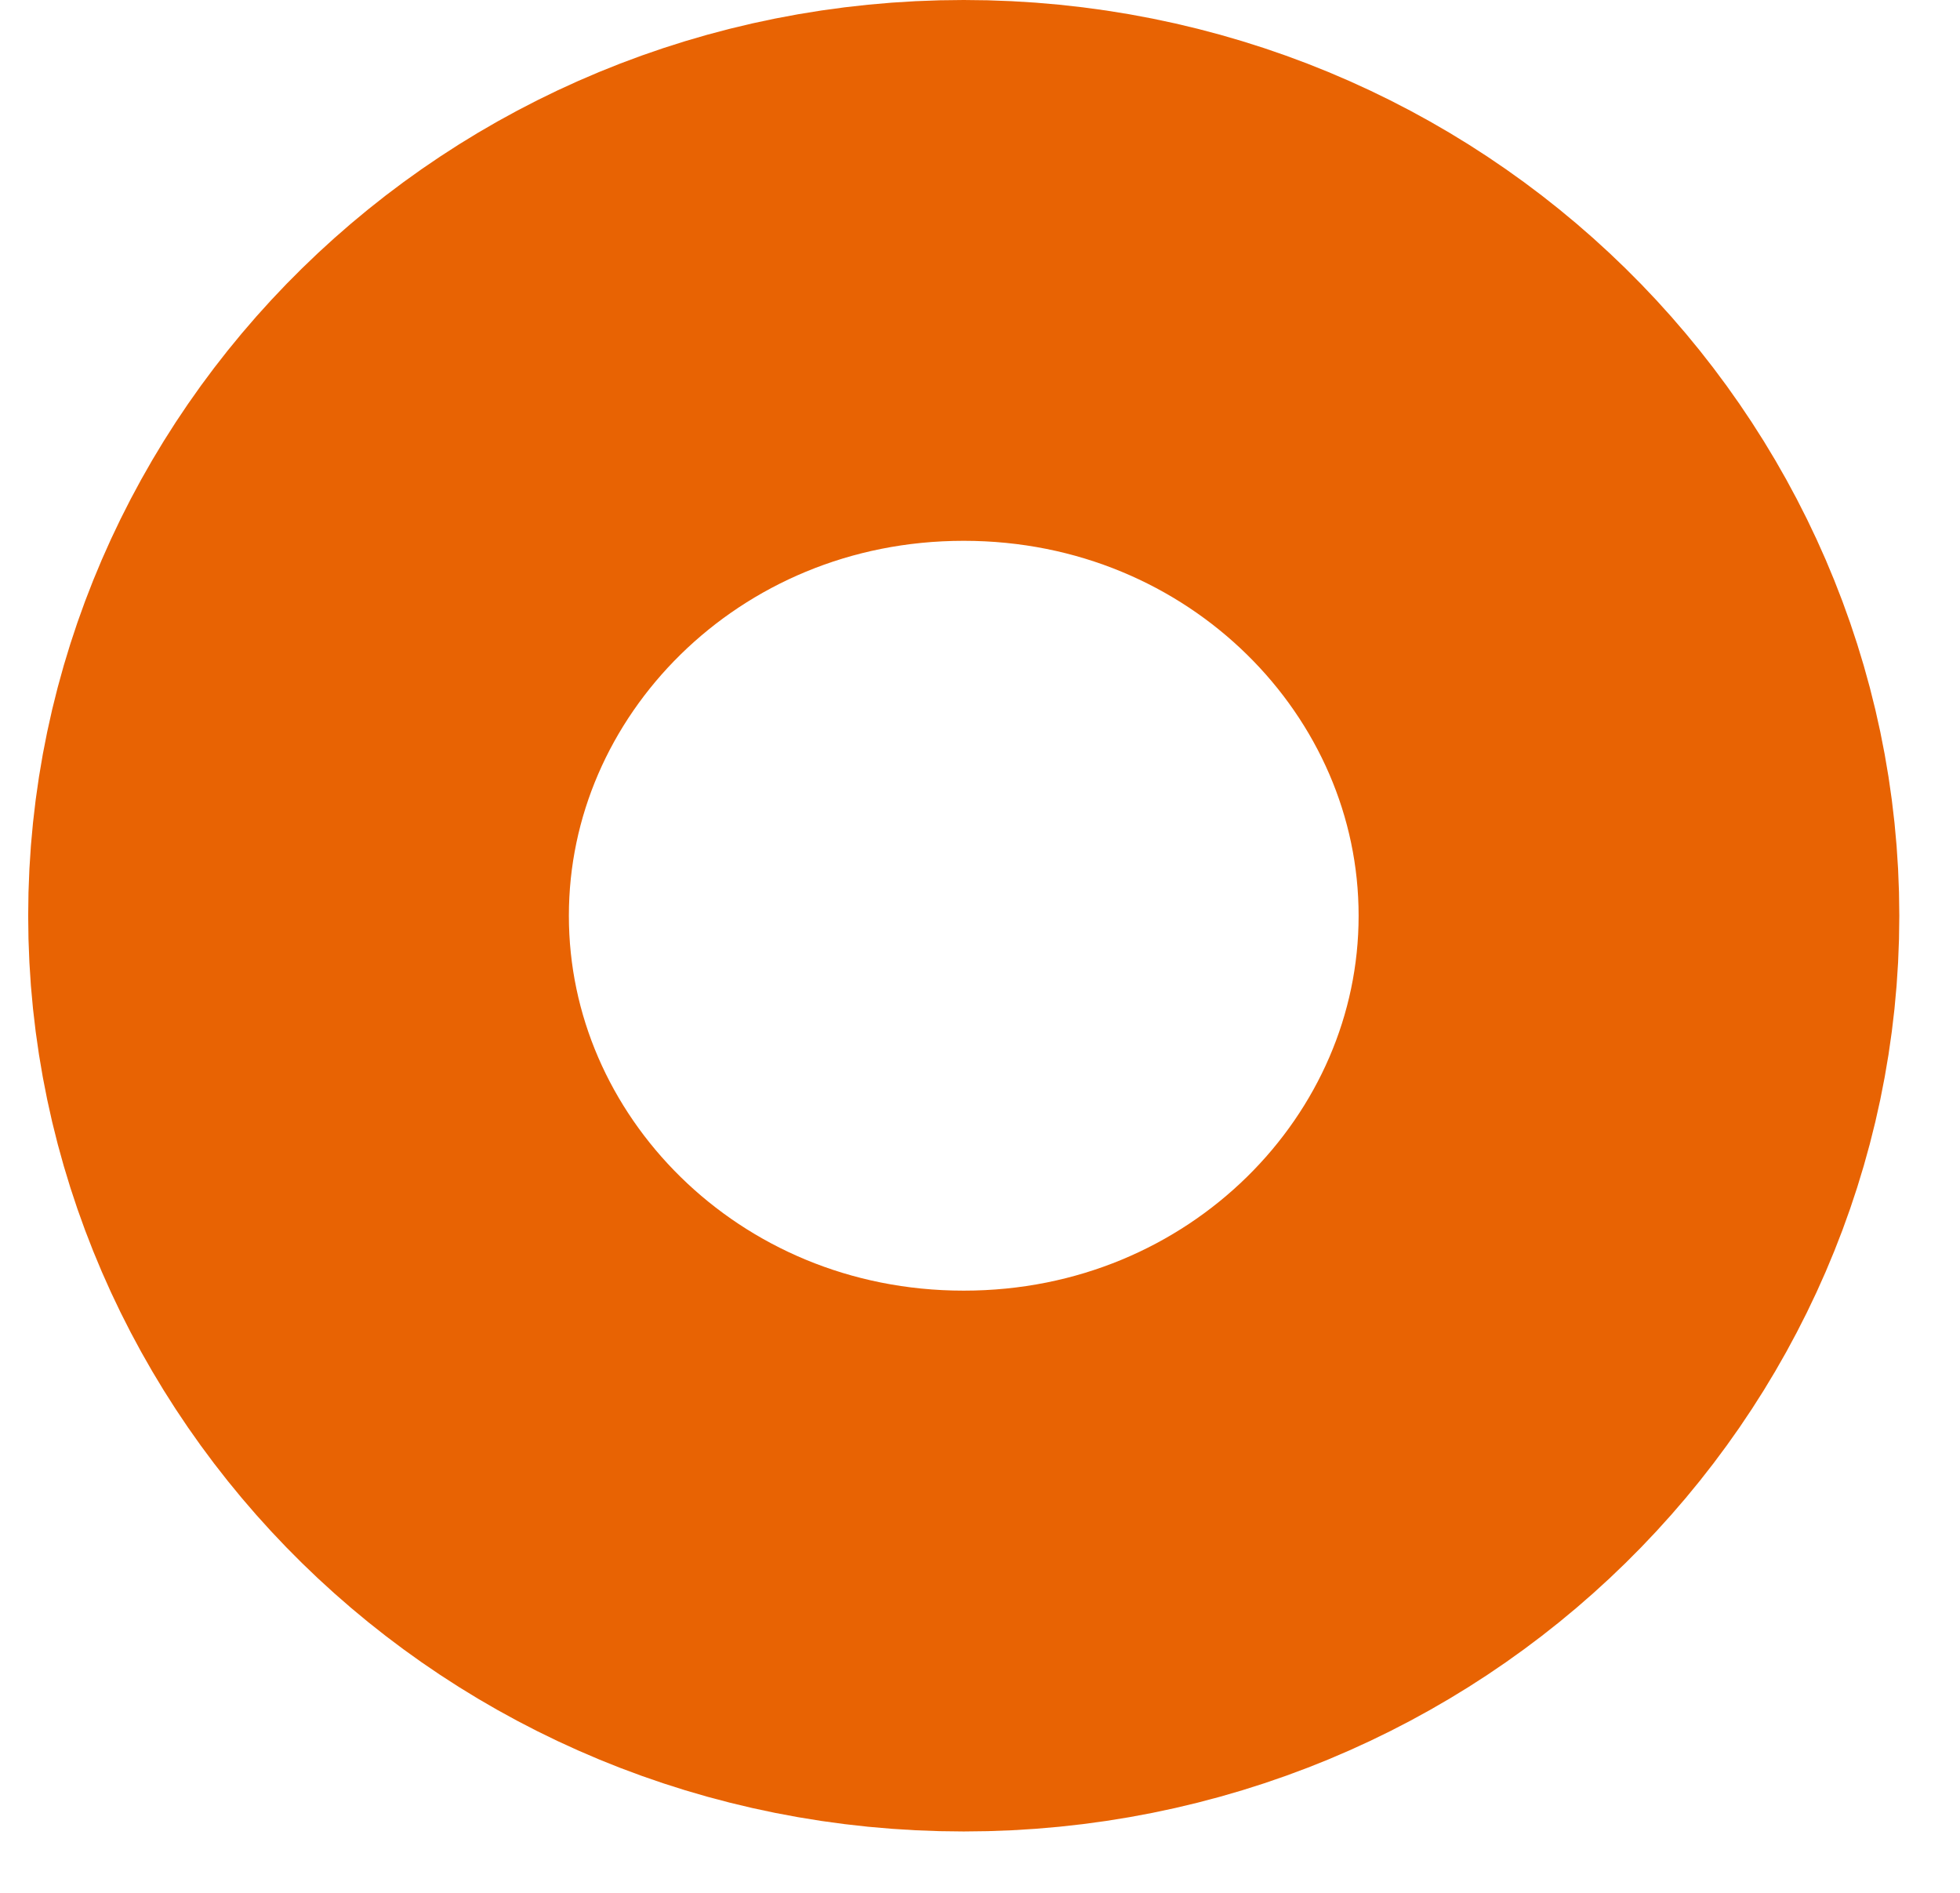 <svg width="29" height="28" viewBox="0 0 29 28" fill="none" xmlns="http://www.w3.org/2000/svg">
<path d="M24.102 13.546C24.102 18.737 19.778 23.092 14.259 23.092C8.741 23.092 4.417 18.737 4.417 13.546C4.417 8.355 8.741 4 14.259 4C19.778 4 24.102 8.355 24.102 13.546Z" stroke="#E86303" stroke-width="8"/>
</svg>
